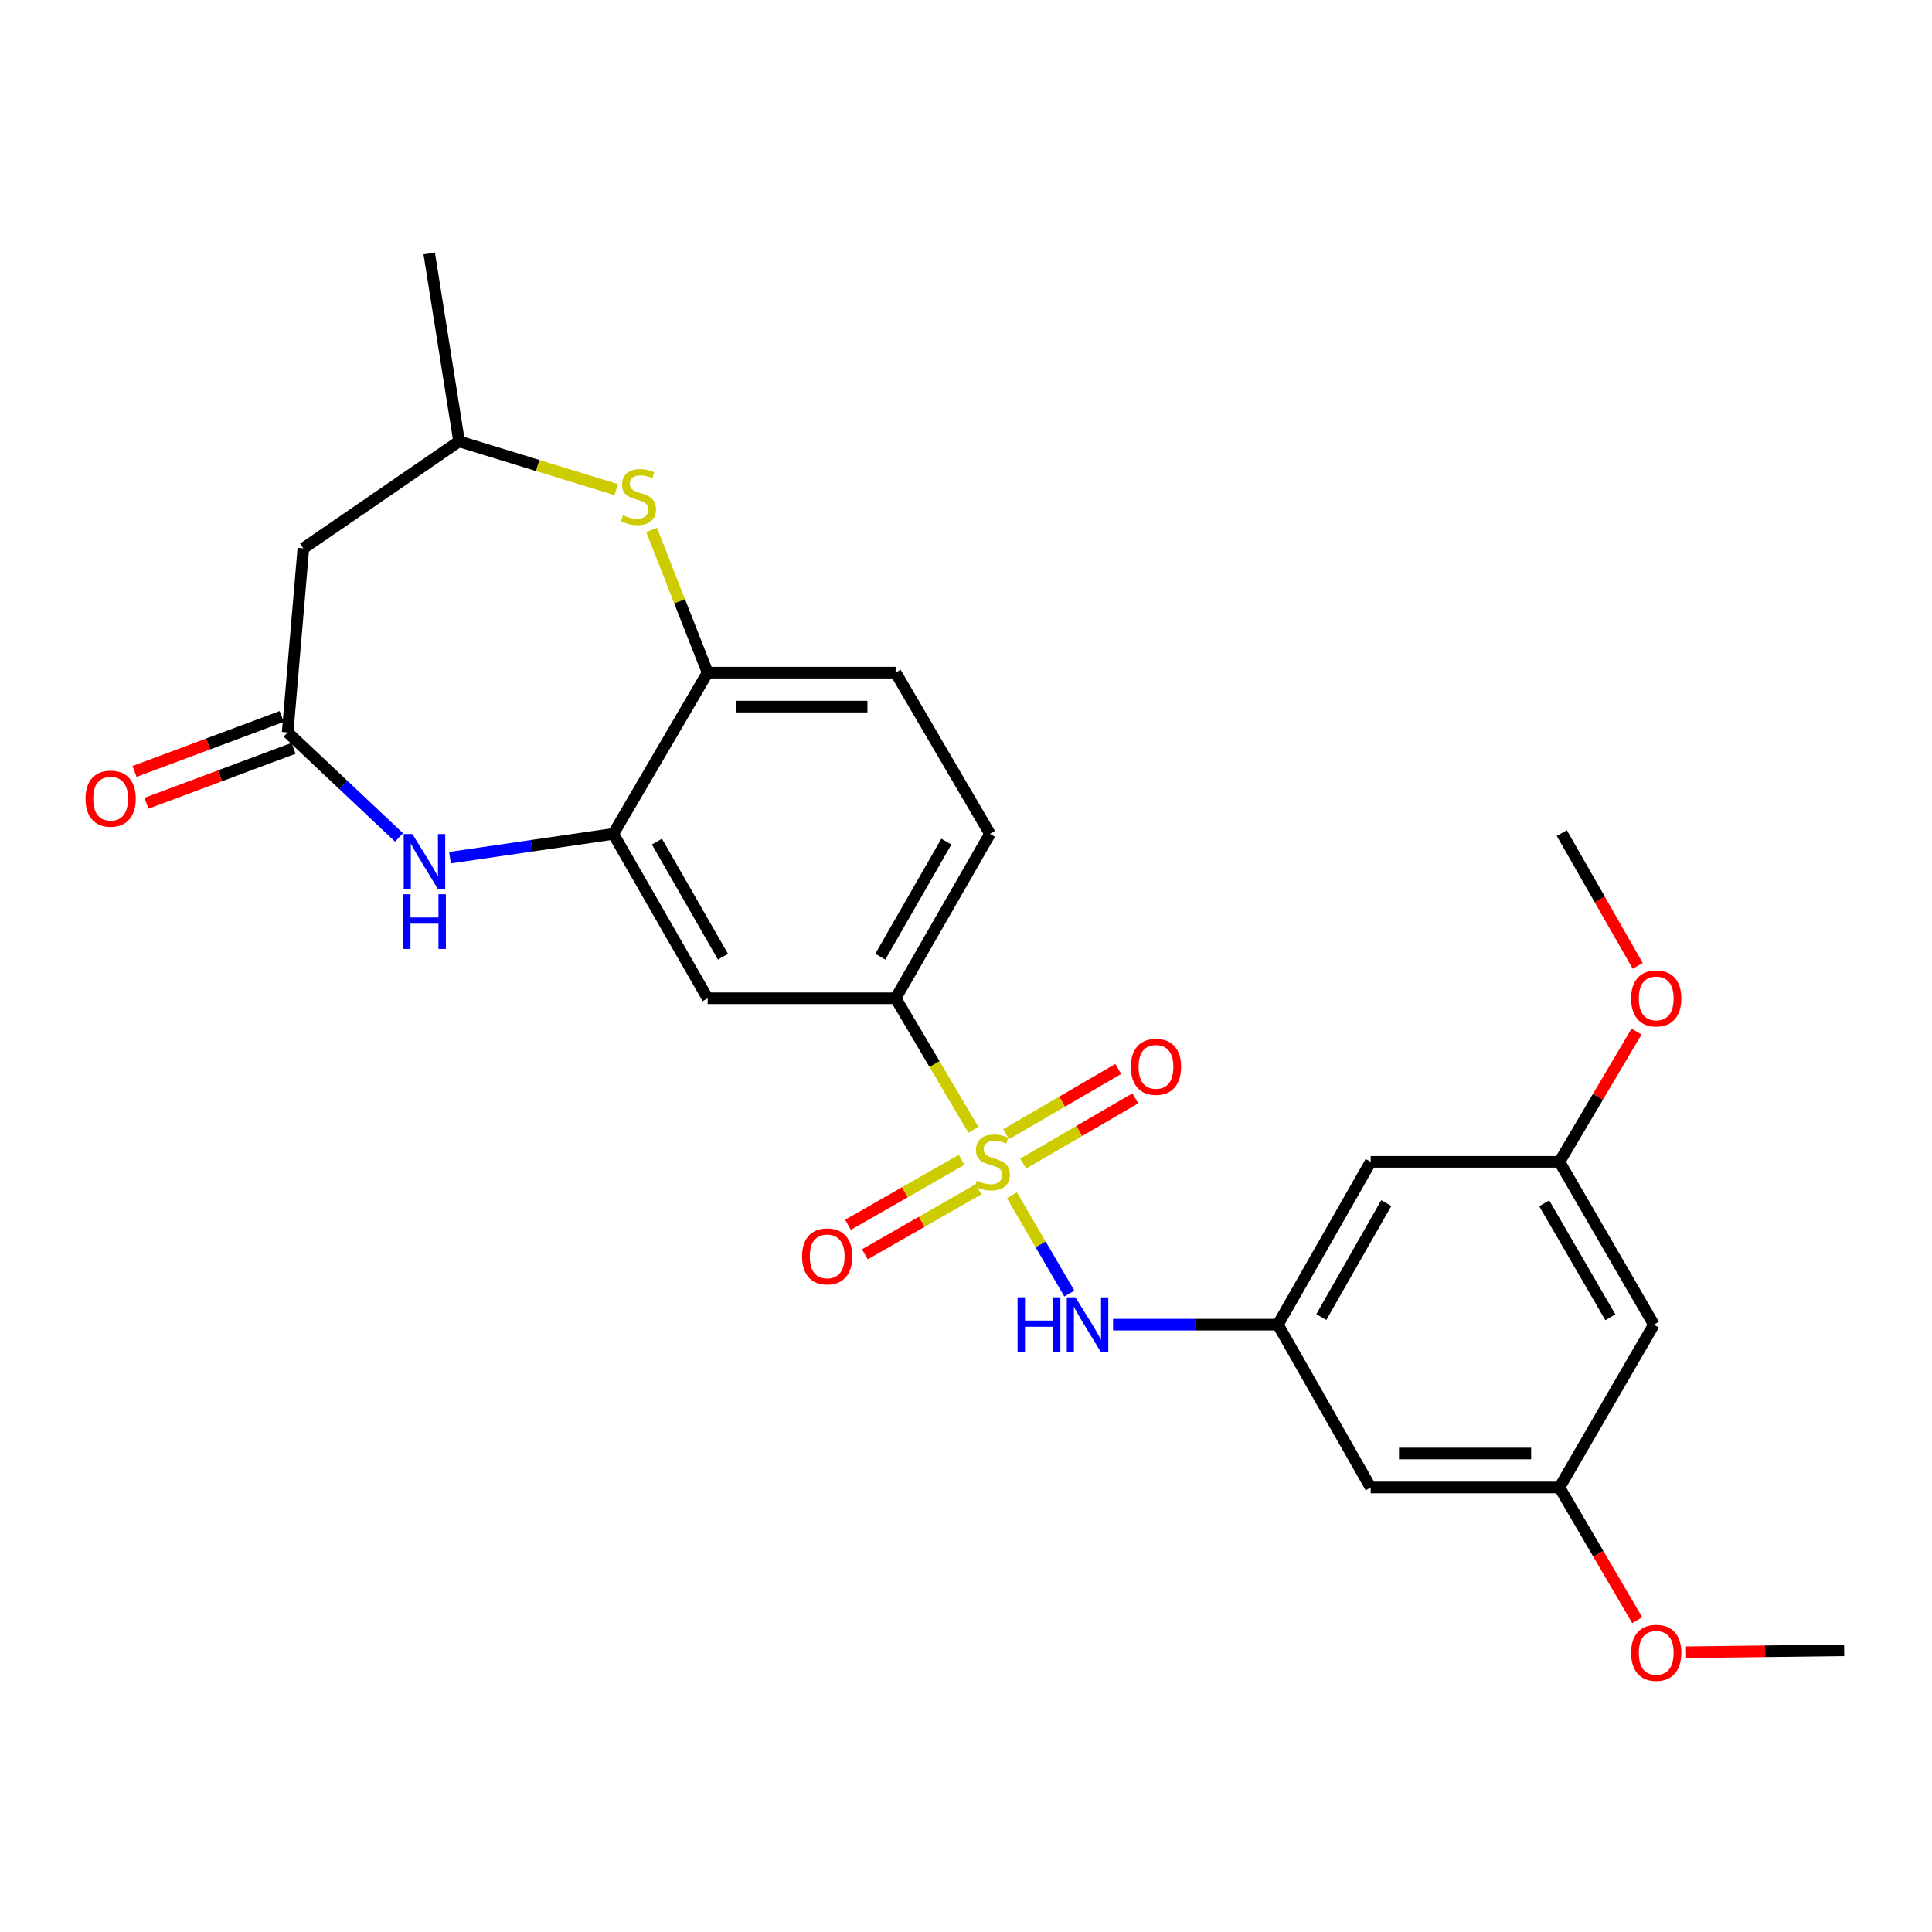 <?xml version='1.0' encoding='iso-8859-1'?>
<svg version='1.1' baseProfile='full'
              xmlns='http://www.w3.org/2000/svg'
                      xmlns:rdkit='http://www.rdkit.org/xml'
                      xmlns:xlink='http://www.w3.org/1999/xlink'
                  xml:space='preserve'
width='1000px' height='1000px' viewBox='0 0 1000 1000'>
<!-- END OF HEADER -->
<rect style='opacity:1.0;fill:#FFFFFF;stroke:none' width='1000' height='1000' x='0' y='0'> </rect>
<path class='bond-2' d='M 523.764,618.688 L 538.631,644.115' style='fill:none;fill-rule:evenodd;stroke:#CCCC00;stroke-width:6px;stroke-linecap:butt;stroke-linejoin:miter;stroke-opacity:1' />
<path class='bond-2' d='M 538.631,644.115 L 553.498,669.542' style='fill:none;fill-rule:evenodd;stroke:#0000FF;stroke-width:6px;stroke-linecap:butt;stroke-linejoin:miter;stroke-opacity:1' />
<path class='bond-4' d='M 503.833,584.788 L 483.702,550.746' style='fill:none;fill-rule:evenodd;stroke:#CCCC00;stroke-width:6px;stroke-linecap:butt;stroke-linejoin:miter;stroke-opacity:1' />
<path class='bond-4' d='M 483.702,550.746 L 463.571,516.703' style='fill:none;fill-rule:evenodd;stroke:#000000;stroke-width:6px;stroke-linecap:butt;stroke-linejoin:miter;stroke-opacity:1' />
<path class='bond-10' d='M 497.731,600.33 L 468.324,617.139' style='fill:none;fill-rule:evenodd;stroke:#CCCC00;stroke-width:6px;stroke-linecap:butt;stroke-linejoin:miter;stroke-opacity:1' />
<path class='bond-10' d='M 468.324,617.139 L 438.917,633.949' style='fill:none;fill-rule:evenodd;stroke:#FF0000;stroke-width:6px;stroke-linecap:butt;stroke-linejoin:miter;stroke-opacity:1' />
<path class='bond-10' d='M 506.459,615.599 L 477.052,632.408' style='fill:none;fill-rule:evenodd;stroke:#CCCC00;stroke-width:6px;stroke-linecap:butt;stroke-linejoin:miter;stroke-opacity:1' />
<path class='bond-10' d='M 477.052,632.408 L 447.645,649.218' style='fill:none;fill-rule:evenodd;stroke:#FF0000;stroke-width:6px;stroke-linecap:butt;stroke-linejoin:miter;stroke-opacity:1' />
<path class='bond-11' d='M 529.588,602.262 L 558.612,585.379' style='fill:none;fill-rule:evenodd;stroke:#CCCC00;stroke-width:6px;stroke-linecap:butt;stroke-linejoin:miter;stroke-opacity:1' />
<path class='bond-11' d='M 558.612,585.379 L 587.636,568.497' style='fill:none;fill-rule:evenodd;stroke:#FF0000;stroke-width:6px;stroke-linecap:butt;stroke-linejoin:miter;stroke-opacity:1' />
<path class='bond-11' d='M 520.745,587.059 L 549.769,570.177' style='fill:none;fill-rule:evenodd;stroke:#CCCC00;stroke-width:6px;stroke-linecap:butt;stroke-linejoin:miter;stroke-opacity:1' />
<path class='bond-11' d='M 549.769,570.177 L 578.793,553.294' style='fill:none;fill-rule:evenodd;stroke:#FF0000;stroke-width:6px;stroke-linecap:butt;stroke-linejoin:miter;stroke-opacity:1' />
<path class='bond-0' d='M 232.91,443.938 L 275.169,437.773' style='fill:none;fill-rule:evenodd;stroke:#0000FF;stroke-width:6px;stroke-linecap:butt;stroke-linejoin:miter;stroke-opacity:1' />
<path class='bond-0' d='M 275.169,437.773 L 317.429,431.609' style='fill:none;fill-rule:evenodd;stroke:#000000;stroke-width:6px;stroke-linecap:butt;stroke-linejoin:miter;stroke-opacity:1' />
<path class='bond-3' d='M 206.528,433.444 L 177.705,406.267' style='fill:none;fill-rule:evenodd;stroke:#0000FF;stroke-width:6px;stroke-linecap:butt;stroke-linejoin:miter;stroke-opacity:1' />
<path class='bond-3' d='M 177.705,406.267 L 148.882,379.091' style='fill:none;fill-rule:evenodd;stroke:#000000;stroke-width:6px;stroke-linecap:butt;stroke-linejoin:miter;stroke-opacity:1' />
<path class='bond-1' d='M 317.429,431.609 L 366.273,516.703' style='fill:none;fill-rule:evenodd;stroke:#000000;stroke-width:6px;stroke-linecap:butt;stroke-linejoin:miter;stroke-opacity:1' />
<path class='bond-1' d='M 340.009,435.617 L 374.2,495.183' style='fill:none;fill-rule:evenodd;stroke:#000000;stroke-width:6px;stroke-linecap:butt;stroke-linejoin:miter;stroke-opacity:1' />
<path class='bond-26' d='M 317.429,431.609 L 366.273,348.156' style='fill:none;fill-rule:evenodd;stroke:#000000;stroke-width:6px;stroke-linecap:butt;stroke-linejoin:miter;stroke-opacity:1' />
<path class='bond-8' d='M 576.114,685.641 L 618.772,685.641' style='fill:none;fill-rule:evenodd;stroke:#0000FF;stroke-width:6px;stroke-linecap:butt;stroke-linejoin:miter;stroke-opacity:1' />
<path class='bond-8' d='M 618.772,685.641 L 661.43,685.641' style='fill:none;fill-rule:evenodd;stroke:#000000;stroke-width:6px;stroke-linecap:butt;stroke-linejoin:miter;stroke-opacity:1' />
<path class='bond-9' d='M 148.882,379.091 L 157.011,283.825' style='fill:none;fill-rule:evenodd;stroke:#000000;stroke-width:6px;stroke-linecap:butt;stroke-linejoin:miter;stroke-opacity:1' />
<path class='bond-18' d='M 145.806,370.852 L 107.723,385.073' style='fill:none;fill-rule:evenodd;stroke:#000000;stroke-width:6px;stroke-linecap:butt;stroke-linejoin:miter;stroke-opacity:1' />
<path class='bond-18' d='M 107.723,385.073 L 69.639,399.293' style='fill:none;fill-rule:evenodd;stroke:#FF0000;stroke-width:6px;stroke-linecap:butt;stroke-linejoin:miter;stroke-opacity:1' />
<path class='bond-18' d='M 151.958,387.329 L 113.875,401.549' style='fill:none;fill-rule:evenodd;stroke:#000000;stroke-width:6px;stroke-linecap:butt;stroke-linejoin:miter;stroke-opacity:1' />
<path class='bond-18' d='M 113.875,401.549 L 75.792,415.769' style='fill:none;fill-rule:evenodd;stroke:#FF0000;stroke-width:6px;stroke-linecap:butt;stroke-linejoin:miter;stroke-opacity:1' />
<path class='bond-6' d='M 463.571,516.703 L 366.273,516.703' style='fill:none;fill-rule:evenodd;stroke:#000000;stroke-width:6px;stroke-linecap:butt;stroke-linejoin:miter;stroke-opacity:1' />
<path class='bond-19' d='M 463.571,516.703 L 512.415,431.609' style='fill:none;fill-rule:evenodd;stroke:#000000;stroke-width:6px;stroke-linecap:butt;stroke-linejoin:miter;stroke-opacity:1' />
<path class='bond-19' d='M 455.644,495.183 L 489.836,435.617' style='fill:none;fill-rule:evenodd;stroke:#000000;stroke-width:6px;stroke-linecap:butt;stroke-linejoin:miter;stroke-opacity:1' />
<path class='bond-5' d='M 337.26,274.285 L 351.766,311.22' style='fill:none;fill-rule:evenodd;stroke:#CCCC00;stroke-width:6px;stroke-linecap:butt;stroke-linejoin:miter;stroke-opacity:1' />
<path class='bond-5' d='M 351.766,311.22 L 366.273,348.156' style='fill:none;fill-rule:evenodd;stroke:#000000;stroke-width:6px;stroke-linecap:butt;stroke-linejoin:miter;stroke-opacity:1' />
<path class='bond-12' d='M 318.946,253.422 L 278.283,240.938' style='fill:none;fill-rule:evenodd;stroke:#CCCC00;stroke-width:6px;stroke-linecap:butt;stroke-linejoin:miter;stroke-opacity:1' />
<path class='bond-12' d='M 278.283,240.938 L 237.621,228.454' style='fill:none;fill-rule:evenodd;stroke:#000000;stroke-width:6px;stroke-linecap:butt;stroke-linejoin:miter;stroke-opacity:1' />
<path class='bond-7' d='M 366.273,348.156 L 463.571,348.156' style='fill:none;fill-rule:evenodd;stroke:#000000;stroke-width:6px;stroke-linecap:butt;stroke-linejoin:miter;stroke-opacity:1' />
<path class='bond-7' d='M 380.868,365.744 L 448.976,365.744' style='fill:none;fill-rule:evenodd;stroke:#000000;stroke-width:6px;stroke-linecap:butt;stroke-linejoin:miter;stroke-opacity:1' />
<path class='bond-13' d='M 661.43,685.641 L 709.464,601.367' style='fill:none;fill-rule:evenodd;stroke:#000000;stroke-width:6px;stroke-linecap:butt;stroke-linejoin:miter;stroke-opacity:1' />
<path class='bond-13' d='M 683.915,681.709 L 717.539,622.717' style='fill:none;fill-rule:evenodd;stroke:#000000;stroke-width:6px;stroke-linecap:butt;stroke-linejoin:miter;stroke-opacity:1' />
<path class='bond-14' d='M 661.43,685.641 L 709.464,769.914' style='fill:none;fill-rule:evenodd;stroke:#000000;stroke-width:6px;stroke-linecap:butt;stroke-linejoin:miter;stroke-opacity:1' />
<path class='bond-28' d='M 157.011,283.825 L 237.621,228.454' style='fill:none;fill-rule:evenodd;stroke:#000000;stroke-width:6px;stroke-linecap:butt;stroke-linejoin:miter;stroke-opacity:1' />
<path class='bond-23' d='M 237.621,228.454 L 222.163,131.175' style='fill:none;fill-rule:evenodd;stroke:#000000;stroke-width:6px;stroke-linecap:butt;stroke-linejoin:miter;stroke-opacity:1' />
<path class='bond-15' d='M 709.464,601.367 L 807.172,601.367' style='fill:none;fill-rule:evenodd;stroke:#000000;stroke-width:6px;stroke-linecap:butt;stroke-linejoin:miter;stroke-opacity:1' />
<path class='bond-16' d='M 709.464,769.914 L 807.172,769.914' style='fill:none;fill-rule:evenodd;stroke:#000000;stroke-width:6px;stroke-linecap:butt;stroke-linejoin:miter;stroke-opacity:1' />
<path class='bond-16' d='M 724.12,752.326 L 792.516,752.326' style='fill:none;fill-rule:evenodd;stroke:#000000;stroke-width:6px;stroke-linecap:butt;stroke-linejoin:miter;stroke-opacity:1' />
<path class='bond-21' d='M 807.172,601.367 L 827.121,567.645' style='fill:none;fill-rule:evenodd;stroke:#000000;stroke-width:6px;stroke-linecap:butt;stroke-linejoin:miter;stroke-opacity:1' />
<path class='bond-21' d='M 827.121,567.645 L 847.071,533.922' style='fill:none;fill-rule:evenodd;stroke:#FF0000;stroke-width:6px;stroke-linecap:butt;stroke-linejoin:miter;stroke-opacity:1' />
<path class='bond-27' d='M 807.172,601.367 L 856.046,685.641' style='fill:none;fill-rule:evenodd;stroke:#000000;stroke-width:6px;stroke-linecap:butt;stroke-linejoin:miter;stroke-opacity:1' />
<path class='bond-27' d='M 799.289,622.831 L 833.501,681.823' style='fill:none;fill-rule:evenodd;stroke:#000000;stroke-width:6px;stroke-linecap:butt;stroke-linejoin:miter;stroke-opacity:1' />
<path class='bond-17' d='M 807.172,769.914 L 856.046,685.641' style='fill:none;fill-rule:evenodd;stroke:#000000;stroke-width:6px;stroke-linecap:butt;stroke-linejoin:miter;stroke-opacity:1' />
<path class='bond-22' d='M 807.172,769.914 L 827.295,804.263' style='fill:none;fill-rule:evenodd;stroke:#000000;stroke-width:6px;stroke-linecap:butt;stroke-linejoin:miter;stroke-opacity:1' />
<path class='bond-22' d='M 827.295,804.263 L 847.417,838.612' style='fill:none;fill-rule:evenodd;stroke:#FF0000;stroke-width:6px;stroke-linecap:butt;stroke-linejoin:miter;stroke-opacity:1' />
<path class='bond-20' d='M 512.415,431.609 L 463.571,348.156' style='fill:none;fill-rule:evenodd;stroke:#000000;stroke-width:6px;stroke-linecap:butt;stroke-linejoin:miter;stroke-opacity:1' />
<path class='bond-25' d='M 847.665,499.921 L 828.024,465.56' style='fill:none;fill-rule:evenodd;stroke:#FF0000;stroke-width:6px;stroke-linecap:butt;stroke-linejoin:miter;stroke-opacity:1' />
<path class='bond-25' d='M 828.024,465.56 L 808.384,431.198' style='fill:none;fill-rule:evenodd;stroke:#000000;stroke-width:6px;stroke-linecap:butt;stroke-linejoin:miter;stroke-opacity:1' />
<path class='bond-24' d='M 872.69,855.217 L 913.618,854.707' style='fill:none;fill-rule:evenodd;stroke:#FF0000;stroke-width:6px;stroke-linecap:butt;stroke-linejoin:miter;stroke-opacity:1' />
<path class='bond-24' d='M 913.618,854.707 L 954.545,854.197' style='fill:none;fill-rule:evenodd;stroke:#000000;stroke-width:6px;stroke-linecap:butt;stroke-linejoin:miter;stroke-opacity:1' />
<path  class='atom-0' d='M 505.637 611.087
Q 505.957 611.207, 507.277 611.767
Q 508.597 612.327, 510.037 612.687
Q 511.517 613.007, 512.957 613.007
Q 515.637 613.007, 517.197 611.727
Q 518.757 610.407, 518.757 608.127
Q 518.757 606.567, 517.957 605.607
Q 517.197 604.647, 515.997 604.127
Q 514.797 603.607, 512.797 603.007
Q 510.277 602.247, 508.757 601.527
Q 507.277 600.807, 506.197 599.287
Q 505.157 597.767, 505.157 595.207
Q 505.157 591.647, 507.557 589.447
Q 509.997 587.247, 514.797 587.247
Q 518.077 587.247, 521.797 588.807
L 520.877 591.887
Q 517.477 590.487, 514.917 590.487
Q 512.157 590.487, 510.637 591.647
Q 509.117 592.767, 509.157 594.727
Q 509.157 596.247, 509.917 597.167
Q 510.717 598.087, 511.837 598.607
Q 512.997 599.127, 514.917 599.727
Q 517.477 600.527, 518.997 601.327
Q 520.517 602.127, 521.597 603.767
Q 522.717 605.367, 522.717 608.127
Q 522.717 612.047, 520.077 614.167
Q 517.477 616.247, 513.117 616.247
Q 510.597 616.247, 508.677 615.687
Q 506.797 615.167, 504.557 614.247
L 505.637 611.087
' fill='#CCCC00'/>
<path  class='atom-1' d='M 213.441 431.704
L 222.721 446.704
Q 223.641 448.184, 225.121 450.864
Q 226.601 453.544, 226.681 453.704
L 226.681 431.704
L 230.441 431.704
L 230.441 460.024
L 226.561 460.024
L 216.601 443.624
Q 215.441 441.704, 214.201 439.504
Q 213.001 437.304, 212.641 436.624
L 212.641 460.024
L 208.961 460.024
L 208.961 431.704
L 213.441 431.704
' fill='#0000FF'/>
<path  class='atom-1' d='M 208.621 462.856
L 212.461 462.856
L 212.461 474.896
L 226.941 474.896
L 226.941 462.856
L 230.781 462.856
L 230.781 491.176
L 226.941 491.176
L 226.941 478.096
L 212.461 478.096
L 212.461 491.176
L 208.621 491.176
L 208.621 462.856
' fill='#0000FF'/>
<path  class='atom-3' d='M 526.691 671.481
L 530.531 671.481
L 530.531 683.521
L 545.011 683.521
L 545.011 671.481
L 548.851 671.481
L 548.851 699.801
L 545.011 699.801
L 545.011 686.721
L 530.531 686.721
L 530.531 699.801
L 526.691 699.801
L 526.691 671.481
' fill='#0000FF'/>
<path  class='atom-3' d='M 556.651 671.481
L 565.931 686.481
Q 566.851 687.961, 568.331 690.641
Q 569.811 693.321, 569.891 693.481
L 569.891 671.481
L 573.651 671.481
L 573.651 699.801
L 569.771 699.801
L 559.811 683.401
Q 558.651 681.481, 557.411 679.281
Q 556.211 677.081, 555.851 676.401
L 555.851 699.801
L 552.171 699.801
L 552.171 671.481
L 556.651 671.481
' fill='#0000FF'/>
<path  class='atom-6' d='M 322.453 266.675
Q 322.773 266.795, 324.093 267.355
Q 325.413 267.915, 326.853 268.275
Q 328.333 268.595, 329.773 268.595
Q 332.453 268.595, 334.013 267.315
Q 335.573 265.995, 335.573 263.715
Q 335.573 262.155, 334.773 261.195
Q 334.013 260.235, 332.813 259.715
Q 331.613 259.195, 329.613 258.595
Q 327.093 257.835, 325.573 257.115
Q 324.093 256.395, 323.013 254.875
Q 321.973 253.355, 321.973 250.795
Q 321.973 247.235, 324.373 245.035
Q 326.813 242.835, 331.613 242.835
Q 334.893 242.835, 338.613 244.395
L 337.693 247.475
Q 334.293 246.075, 331.733 246.075
Q 328.973 246.075, 327.453 247.235
Q 325.933 248.355, 325.973 250.315
Q 325.973 251.835, 326.733 252.755
Q 327.533 253.675, 328.653 254.195
Q 329.813 254.715, 331.733 255.315
Q 334.293 256.115, 335.813 256.915
Q 337.333 257.715, 338.413 259.355
Q 339.533 260.955, 339.533 263.715
Q 339.533 267.635, 336.893 269.755
Q 334.293 271.835, 329.933 271.835
Q 327.413 271.835, 325.493 271.275
Q 323.613 270.755, 321.373 269.835
L 322.453 266.675
' fill='#CCCC00'/>
<path  class='atom-11' d='M 415.152 650.311
Q 415.152 643.511, 418.512 639.711
Q 421.872 635.911, 428.152 635.911
Q 434.432 635.911, 437.792 639.711
Q 441.152 643.511, 441.152 650.311
Q 441.152 657.191, 437.752 661.111
Q 434.352 664.991, 428.152 664.991
Q 421.912 664.991, 418.512 661.111
Q 415.152 657.231, 415.152 650.311
M 428.152 661.791
Q 432.472 661.791, 434.792 658.911
Q 437.152 655.991, 437.152 650.311
Q 437.152 644.751, 434.792 641.951
Q 432.472 639.111, 428.152 639.111
Q 423.832 639.111, 421.472 641.911
Q 419.152 644.711, 419.152 650.311
Q 419.152 656.031, 421.472 658.911
Q 423.832 661.791, 428.152 661.791
' fill='#FF0000'/>
<path  class='atom-12' d='M 585.33 552.183
Q 585.33 545.383, 588.69 541.583
Q 592.05 537.783, 598.33 537.783
Q 604.61 537.783, 607.97 541.583
Q 611.33 545.383, 611.33 552.183
Q 611.33 559.063, 607.93 562.983
Q 604.53 566.863, 598.33 566.863
Q 592.09 566.863, 588.69 562.983
Q 585.33 559.103, 585.33 552.183
M 598.33 563.663
Q 602.65 563.663, 604.97 560.783
Q 607.33 557.863, 607.33 552.183
Q 607.33 546.623, 604.97 543.823
Q 602.65 540.983, 598.33 540.983
Q 594.01 540.983, 591.65 543.783
Q 589.33 546.583, 589.33 552.183
Q 589.33 557.903, 591.65 560.783
Q 594.01 563.663, 598.33 563.663
' fill='#FF0000'/>
<path  class='atom-19' d='M 44.271 413.378
Q 44.271 406.578, 47.631 402.778
Q 50.991 398.978, 57.271 398.978
Q 63.551 398.978, 66.911 402.778
Q 70.271 406.578, 70.271 413.378
Q 70.271 420.258, 66.871 424.178
Q 63.471 428.058, 57.271 428.058
Q 51.031 428.058, 47.631 424.178
Q 44.271 420.298, 44.271 413.378
M 57.271 424.858
Q 61.591 424.858, 63.911 421.978
Q 66.271 419.058, 66.271 413.378
Q 66.271 407.818, 63.911 405.018
Q 61.591 402.178, 57.271 402.178
Q 52.951 402.178, 50.591 404.978
Q 48.271 407.778, 48.271 413.378
Q 48.271 419.098, 50.591 421.978
Q 52.951 424.858, 57.271 424.858
' fill='#FF0000'/>
<path  class='atom-22' d='M 844.257 516.783
Q 844.257 509.983, 847.617 506.183
Q 850.977 502.383, 857.257 502.383
Q 863.537 502.383, 866.897 506.183
Q 870.257 509.983, 870.257 516.783
Q 870.257 523.663, 866.857 527.583
Q 863.457 531.463, 857.257 531.463
Q 851.017 531.463, 847.617 527.583
Q 844.257 523.703, 844.257 516.783
M 857.257 528.263
Q 861.577 528.263, 863.897 525.383
Q 866.257 522.463, 866.257 516.783
Q 866.257 511.223, 863.897 508.423
Q 861.577 505.583, 857.257 505.583
Q 852.937 505.583, 850.577 508.383
Q 848.257 511.183, 848.257 516.783
Q 848.257 522.503, 850.577 525.383
Q 852.937 528.263, 857.257 528.263
' fill='#FF0000'/>
<path  class='atom-23' d='M 844.257 855.489
Q 844.257 848.689, 847.617 844.889
Q 850.977 841.089, 857.257 841.089
Q 863.537 841.089, 866.897 844.889
Q 870.257 848.689, 870.257 855.489
Q 870.257 862.369, 866.857 866.289
Q 863.457 870.169, 857.257 870.169
Q 851.017 870.169, 847.617 866.289
Q 844.257 862.409, 844.257 855.489
M 857.257 866.969
Q 861.577 866.969, 863.897 864.089
Q 866.257 861.169, 866.257 855.489
Q 866.257 849.929, 863.897 847.129
Q 861.577 844.289, 857.257 844.289
Q 852.937 844.289, 850.577 847.089
Q 848.257 849.889, 848.257 855.489
Q 848.257 861.209, 850.577 864.089
Q 852.937 866.969, 857.257 866.969
' fill='#FF0000'/>
</svg>
